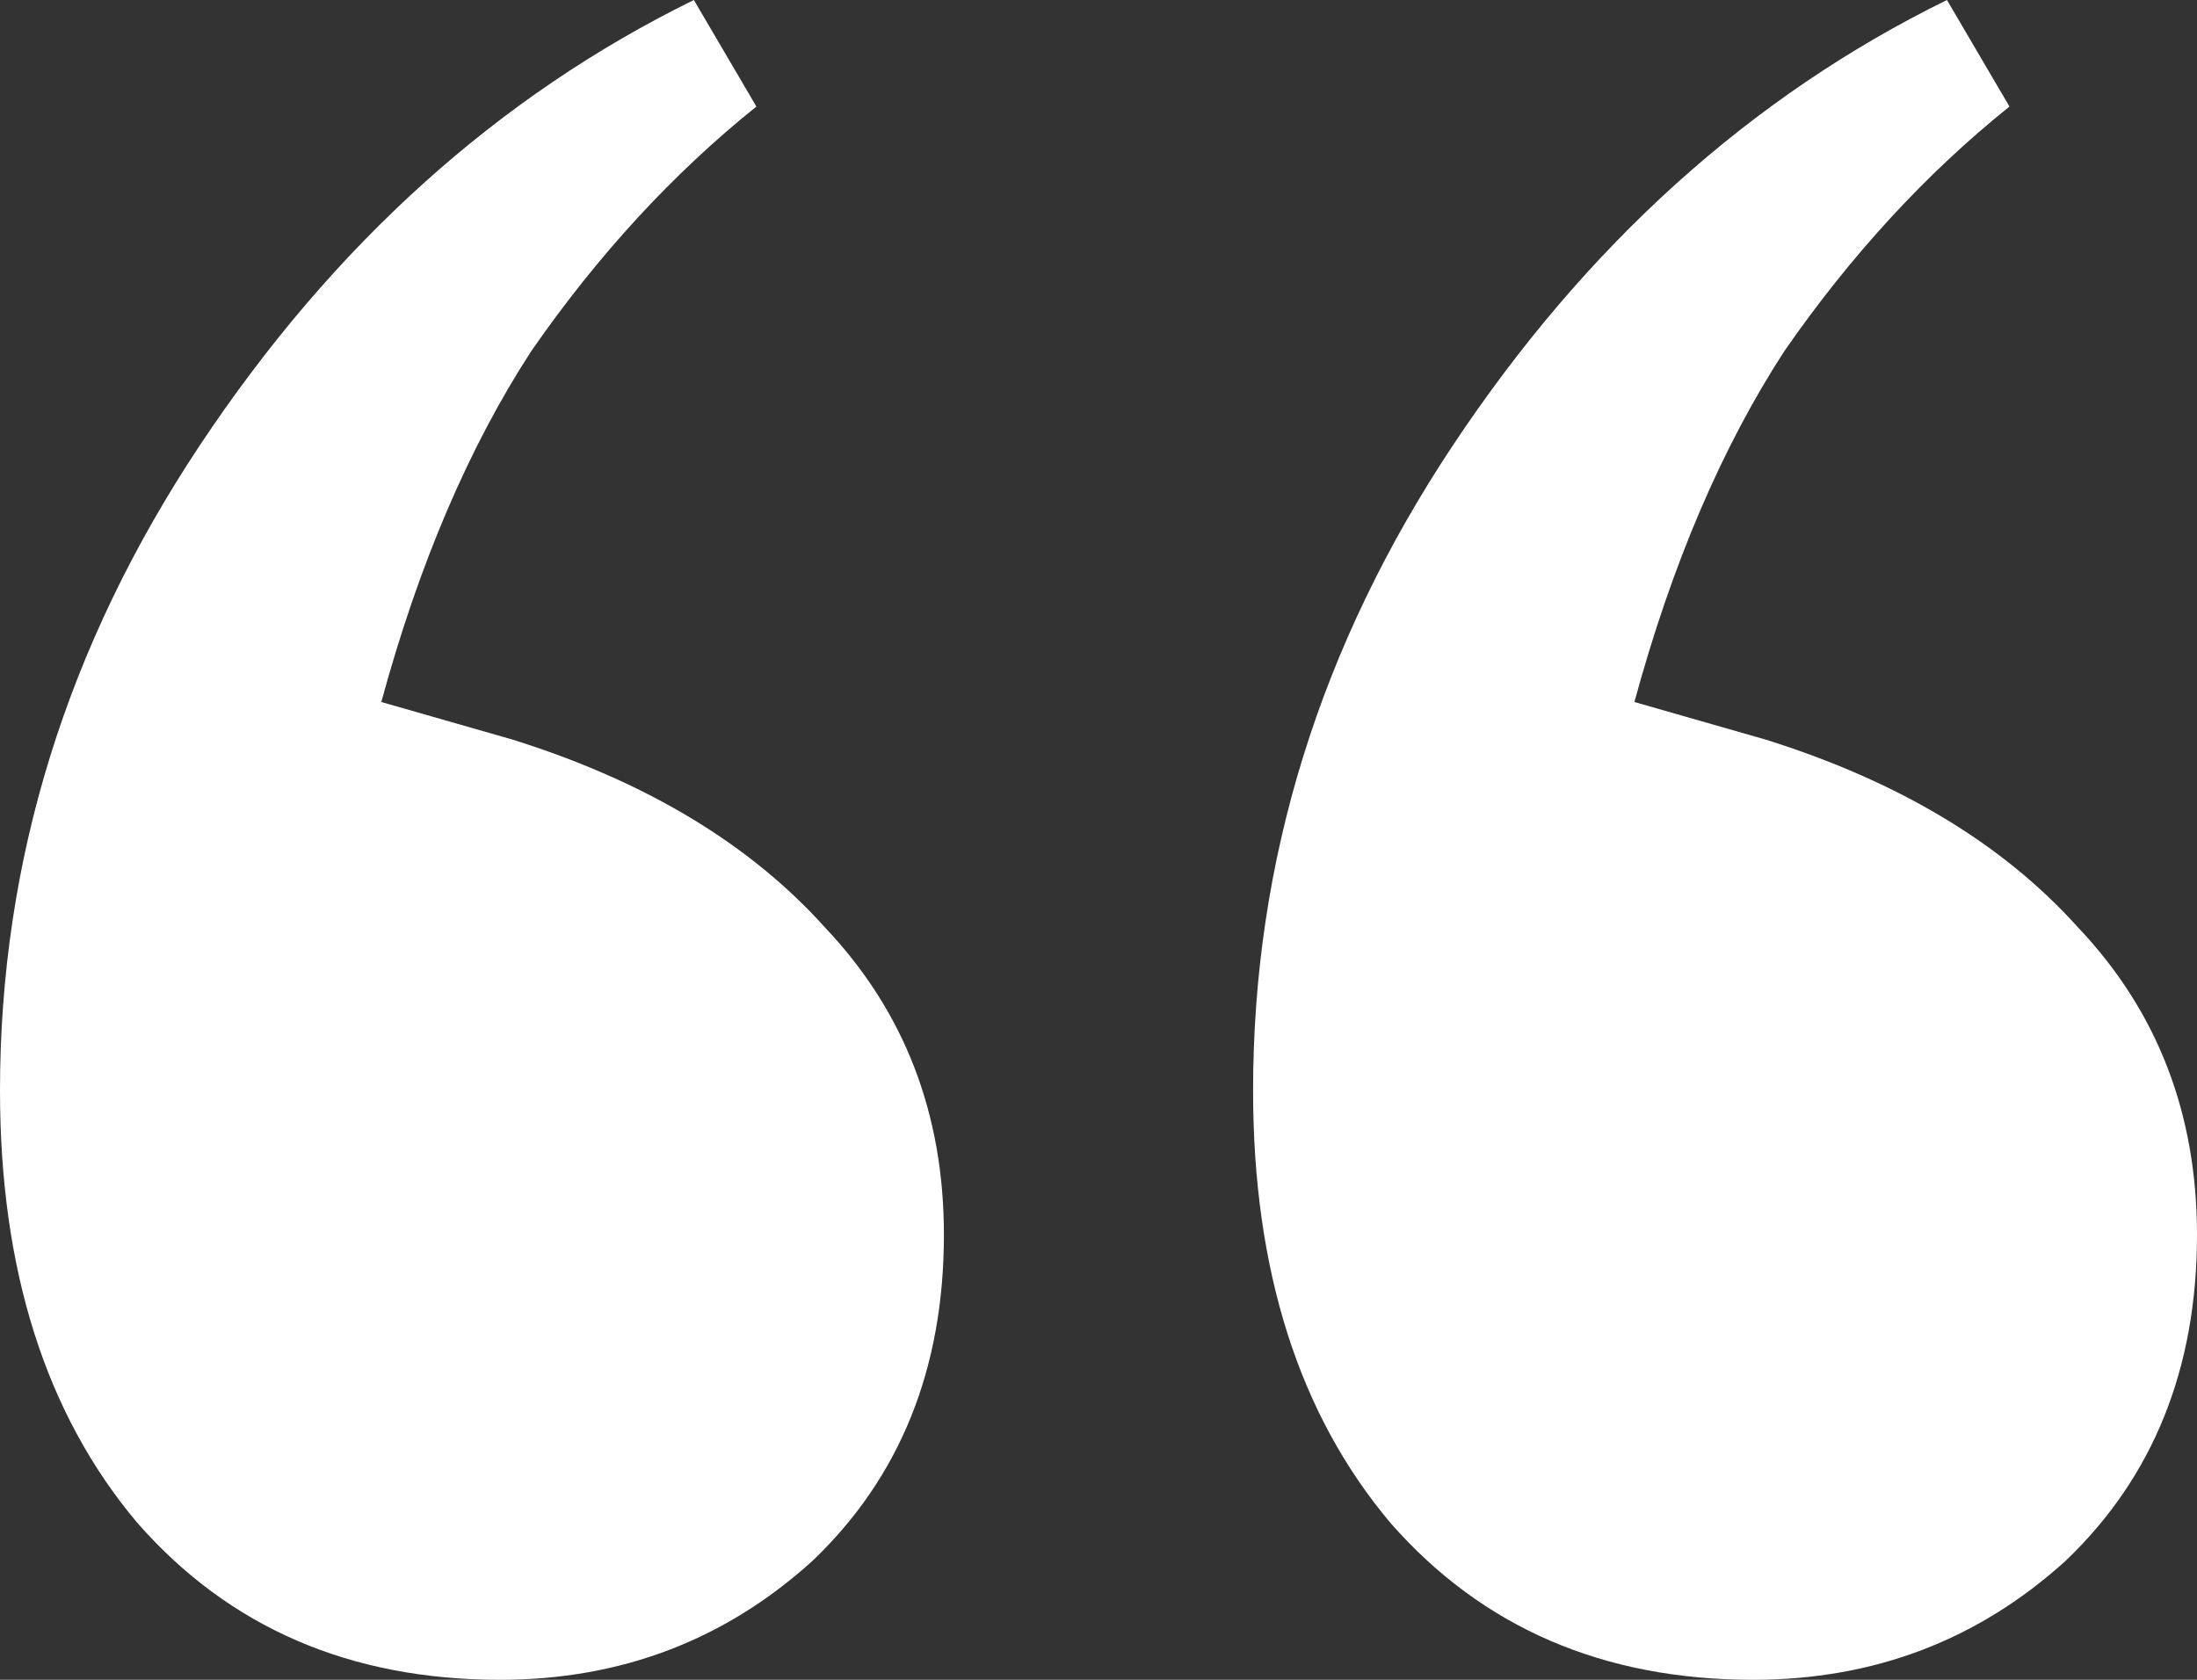 <svg width="221" height="169" viewBox="0 0 221 169" fill="none" xmlns="http://www.w3.org/2000/svg">
<rect x="0" y="0" width="221" height="169" fill="#333333" stroke="none"/>
<path d="M50.305 169C35.213 169 23.056 163.745 13.834 153.235C4.611 142.305 0 127.801 0 109.724C0 86.602 6.707 64.951 20.122 44.772C33.536 24.593 50.095 9.669 69.798 0L76.086 10.72C67.702 17.447 60.156 25.644 53.449 35.313C47.161 44.983 42.13 56.754 38.357 70.627L51.562 74.41C64.977 78.614 75.457 84.92 83.003 93.328C90.968 101.736 94.95 112.036 94.95 124.228C94.95 137.68 90.549 148.611 81.745 157.019C72.942 165.006 62.462 169 50.305 169ZM176.355 169C161.263 169 149.106 163.745 139.884 153.235C130.661 142.305 126.05 127.801 126.05 109.724C126.05 86.602 132.757 64.951 146.172 44.772C159.586 24.593 176.145 9.669 195.848 0L202.136 10.72C193.752 17.447 186.206 25.644 179.499 35.313C173.211 44.983 168.18 56.754 164.407 70.627L177.612 74.41C191.027 78.614 201.507 84.92 209.053 93.328C217.018 101.736 221 112.036 221 124.228C221 137.68 216.598 148.611 207.795 157.019C198.992 165.006 188.512 169 176.355 169Z" fill="white"/>
</svg>
